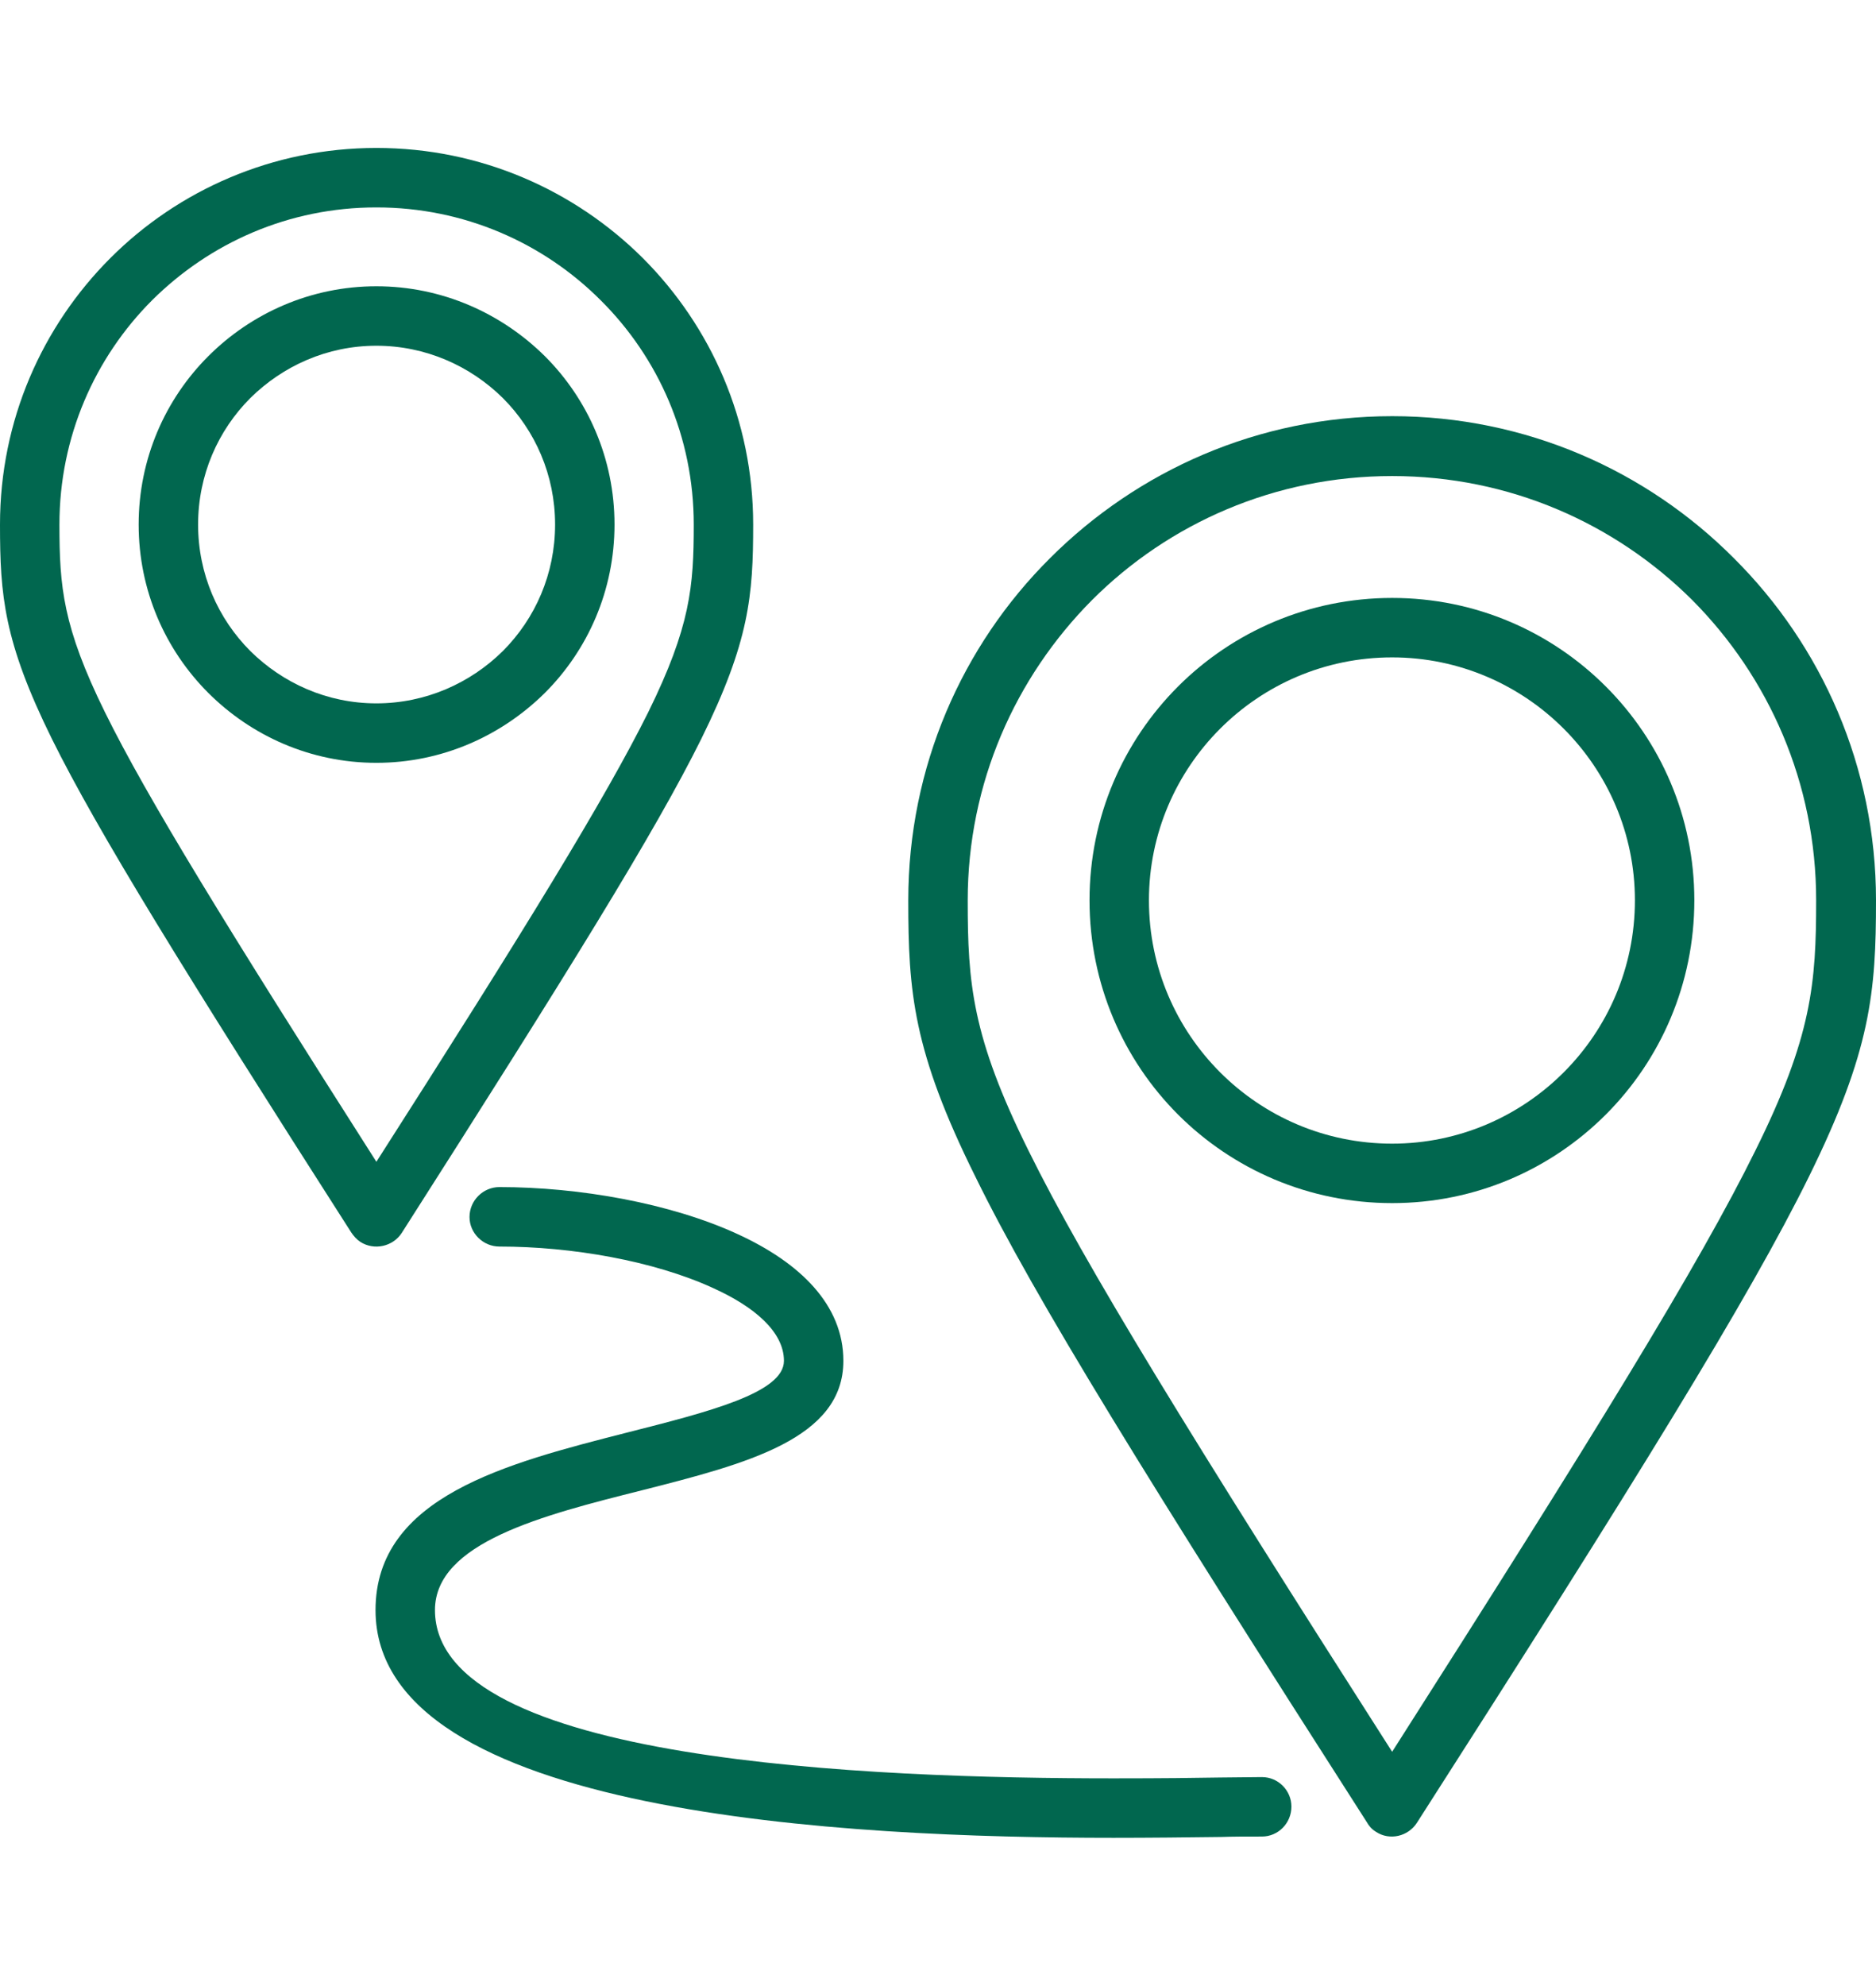 <?xml version="1.0" encoding="UTF-8"?>
<svg id="Layer_1" xmlns="http://www.w3.org/2000/svg" version="1.1" viewBox="0 0 586.362 620.298">
  <!-- Generator: Adobe Illustrator 29.4.0, SVG Export Plug-In . SVG Version: 2.1.0 Build 152)  -->
  <path d="M435.128,130c41.757,0,79.567,16.994,106.839,44.395,27.399,27.269,44.395,65.077,44.395,106.838,0,28.587-1.583,47.029-20.949,86.287-18.707,37.942-54.275,95.378-122.511,201.821-2.768,4.348-8.563,5.666-12.78,2.898-1.317-.789-2.243-1.843-2.9-3.029-68.237-106.442-103.809-163.747-122.381-201.689-19.499-39.258-20.949-57.7-20.949-86.287,0-41.761,16.865-79.569,44.263-106.838,27.403-27.401,65.213-44.395,106.973-44.395h0ZM528.923,187.436c-24.108-23.977-57.175-38.731-93.795-38.731s-69.82,14.754-93.797,38.731c-23.977,24.108-38.863,57.174-38.863,93.797,0,25.822,1.317,42.552,18.97,78.12,17.519,35.568,50.85,89.58,113.69,187.856,62.707-98.275,96.037-152.288,113.556-187.856,17.655-35.568,18.971-52.299,18.971-78.12,0-36.623-14.755-69.689-38.732-93.797h0Z" style="fill: #01674f;"/>
  <path d="M435.128,186.778c26.081,0,49.664,10.538,66.792,27.664,17.122,17.125,27.662,40.707,27.662,66.79s-10.54,49.795-27.662,66.921c-17.128,17.126-40.711,27.664-66.792,27.664s-49.797-10.538-66.926-27.664c-17.122-17.126-27.661-40.836-27.661-66.921s10.538-49.665,27.661-66.79c17.129-17.127,40.843-27.664,66.926-27.664h0ZM488.745,227.615c-13.703-13.7-32.673-22.264-53.617-22.264-21.082,0-40.048,8.564-53.75,22.264-13.701,13.701-22.266,32.672-22.266,53.618,0,21.078,8.565,40.047,22.266,53.748,13.702,13.701,32.668,22.263,53.75,22.263,20.944,0,39.914-8.562,53.617-22.263,13.7-13.701,22.261-32.67,22.261-53.748,0-20.945-8.561-39.916-22.261-53.618h0Z" style="fill: #01674f;"/>
  <path d="M117.641,46.215c32.539,0,61.916,13.173,83.256,34.381,21.342,21.343,34.515,50.72,34.515,83.258,0,22.134-1.184,36.492-16.202,66.924-14.36,28.981-41.629,72.85-93.664,154.394-2.767,4.216-8.565,5.535-12.912,2.769-1.185-.793-2.106-1.846-2.896-3.032-52.038-81.281-79.174-125.15-93.533-154.131C1.187,200.346,0,185.989,0,163.854c0-32.539,13.173-61.915,34.515-83.258,21.211-21.208,50.719-34.381,83.126-34.381h0ZM187.724,93.772c-17.915-17.915-42.682-28.983-70.083-28.983s-52.035,11.067-70.085,28.983c-17.915,17.916-28.982,42.682-28.982,70.083,0,19.366,1.056,31.88,14.228,58.623,13.175,26.742,38.205,67.318,84.839,140.431,46.767-73.112,71.664-113.688,84.969-140.431,13.173-26.743,14.228-39.258,14.228-58.623,0-27.401-11.067-52.167-29.114-70.083h0Z" style="fill: #01674f;"/>
  <path d="M117.641,89.424c20.55,0,39.124,8.432,52.694,21.868,13.439,13.436,21.737,32.012,21.737,52.562s-8.299,39.126-21.737,52.565c-13.57,13.435-32.144,21.868-52.694,21.868s-39.126-8.433-52.562-21.868c-13.438-13.439-21.739-32.013-21.739-52.565s8.301-39.126,21.739-52.562c13.436-13.436,32.01-21.868,52.562-21.868h0ZM157.162,124.333c-10.145-10.012-24.108-16.334-39.521-16.334s-29.246,6.322-39.389,16.334c-10.146,10.143-16.336,24.108-16.336,39.521s6.19,29.378,16.336,39.521c10.143,10.012,23.975,16.336,39.389,16.336s29.376-6.324,39.521-16.336c10.143-10.143,16.336-24.106,16.336-39.521s-6.193-29.378-16.336-39.521h0Z" style="fill: #01674f;"/>
  <path d="M156.107,389.388c-5.138,0-9.354-4.216-9.354-9.222,0-5.138,4.216-9.354,9.354-9.354,24.898,0,53.354,5.006,74.299,14.623,19.629,8.96,33.199,22.135,33.199,39.655,0,24.37-30.299,32.143-62.972,40.442-30.956,7.773-64.682,16.336-64.682,37.413,0,47.558,136.218,52.564,212.096,52.564,15.675,0,25.687-.131,33.33-.263l13.043-.132c5.137,0,9.223,4.214,9.223,9.22,0,5.138-4.086,9.354-9.223,9.354-5.664,0-8.827,0-12.78.132-9.88.131-22.793.263-33.593.263-82.466,0-230.672-6.851-230.672-71.138,0-35.437,40.971-45.844,78.647-55.46,25.426-6.456,49.006-12.383,49.006-22.395,0-8.958-9.088-16.862-22.261-22.791-18.445-8.43-44-12.91-66.661-12.91h0Z" style="fill: #01674f;"/>
</svg>